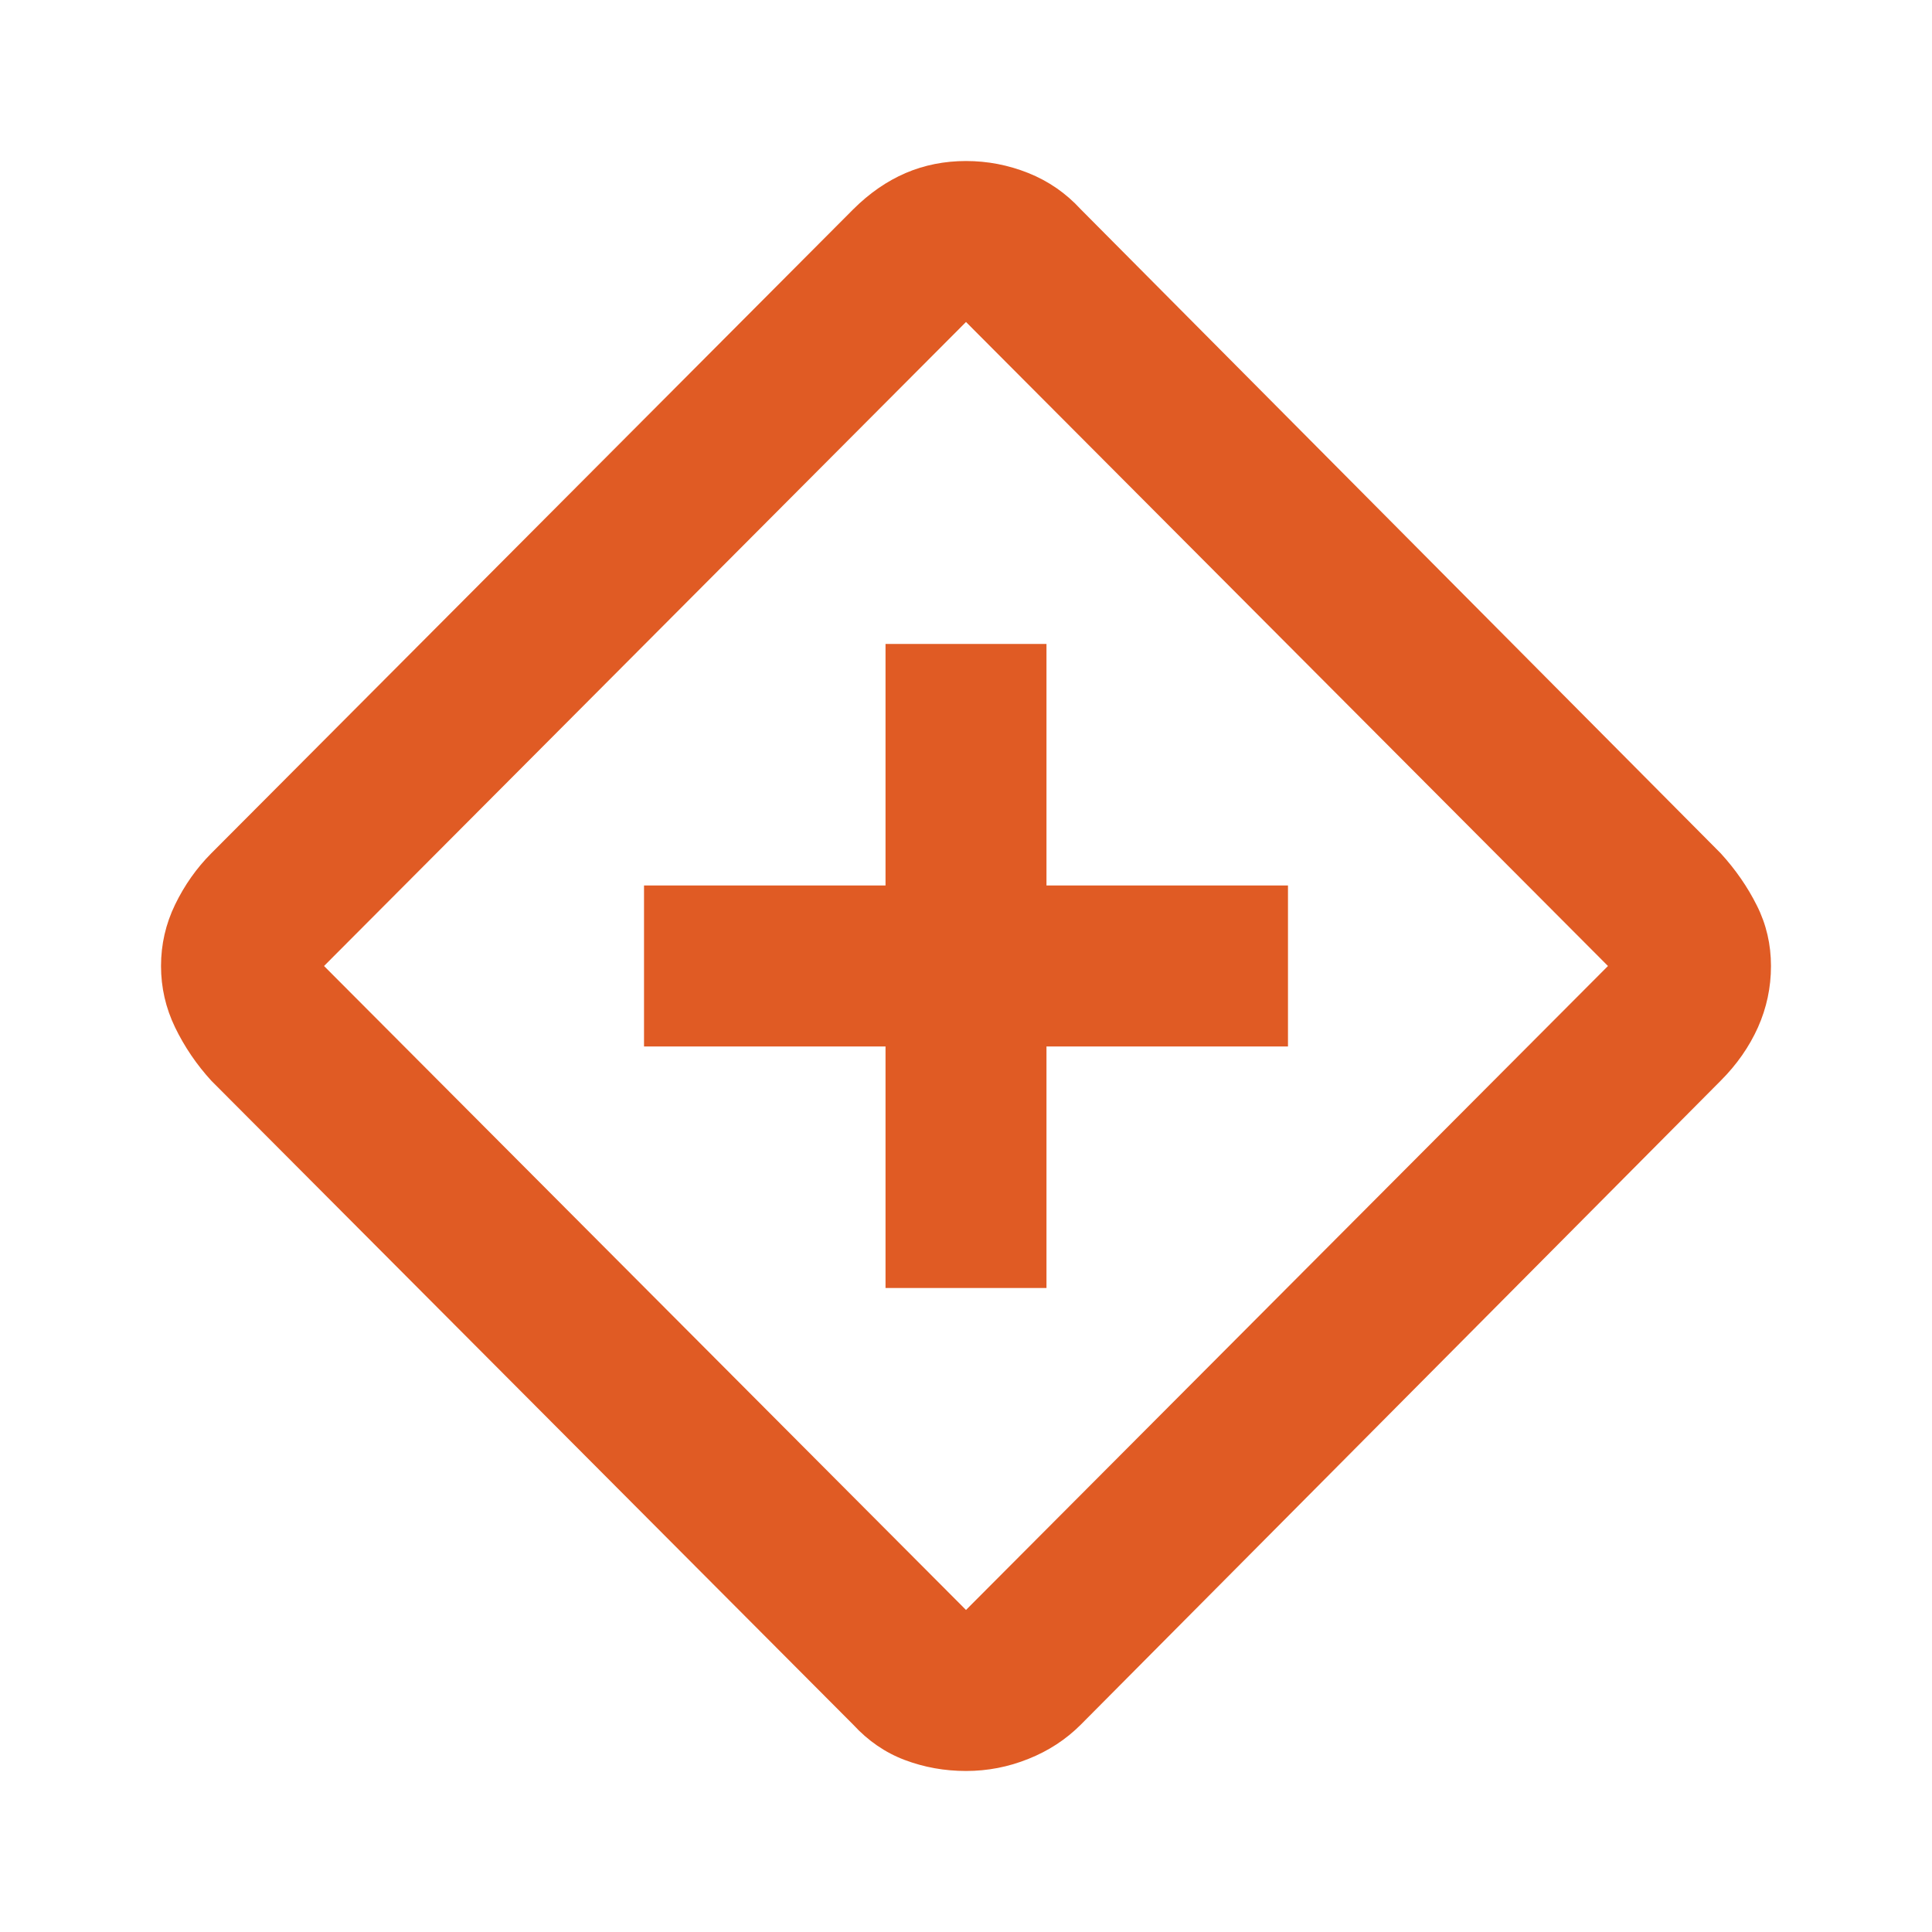 <?xml version="1.0" encoding="UTF-8"?> <svg xmlns="http://www.w3.org/2000/svg" width="32" height="32" viewBox="0 0 32 32" fill="none"><path d="M14.667 21.333H17.333V17.333H21.333V14.666H17.333V10.666H14.667V14.666H10.667V17.333H14.667V21.333ZM16 29.333C15.645 29.333 15.306 29.272 14.983 29.15C14.661 29.028 14.378 28.833 14.133 28.567L3.5 17.9C3.256 17.633 3.056 17.339 2.9 17.017C2.744 16.694 2.667 16.355 2.667 16C2.667 15.644 2.744 15.305 2.9 14.983C3.056 14.661 3.256 14.378 3.5 14.133L14.133 3.466C14.4 3.2 14.689 3 15 2.866C15.311 2.733 15.645 2.667 16 2.667C16.356 2.667 16.7 2.733 17.033 2.866C17.367 3 17.656 3.2 17.9 3.466L28.5 14.133C28.744 14.4 28.945 14.689 29.1 15C29.256 15.311 29.333 15.644 29.333 16C29.333 16.355 29.261 16.694 29.117 17.017C28.972 17.339 28.767 17.633 28.5 17.9L17.9 28.567C17.656 28.811 17.367 29 17.033 29.133C16.7 29.267 16.356 29.333 16 29.333ZM16 26.666L26.633 16L16 5.333L5.367 16L16 26.666Z" fill="#E05B24"></path></svg> 